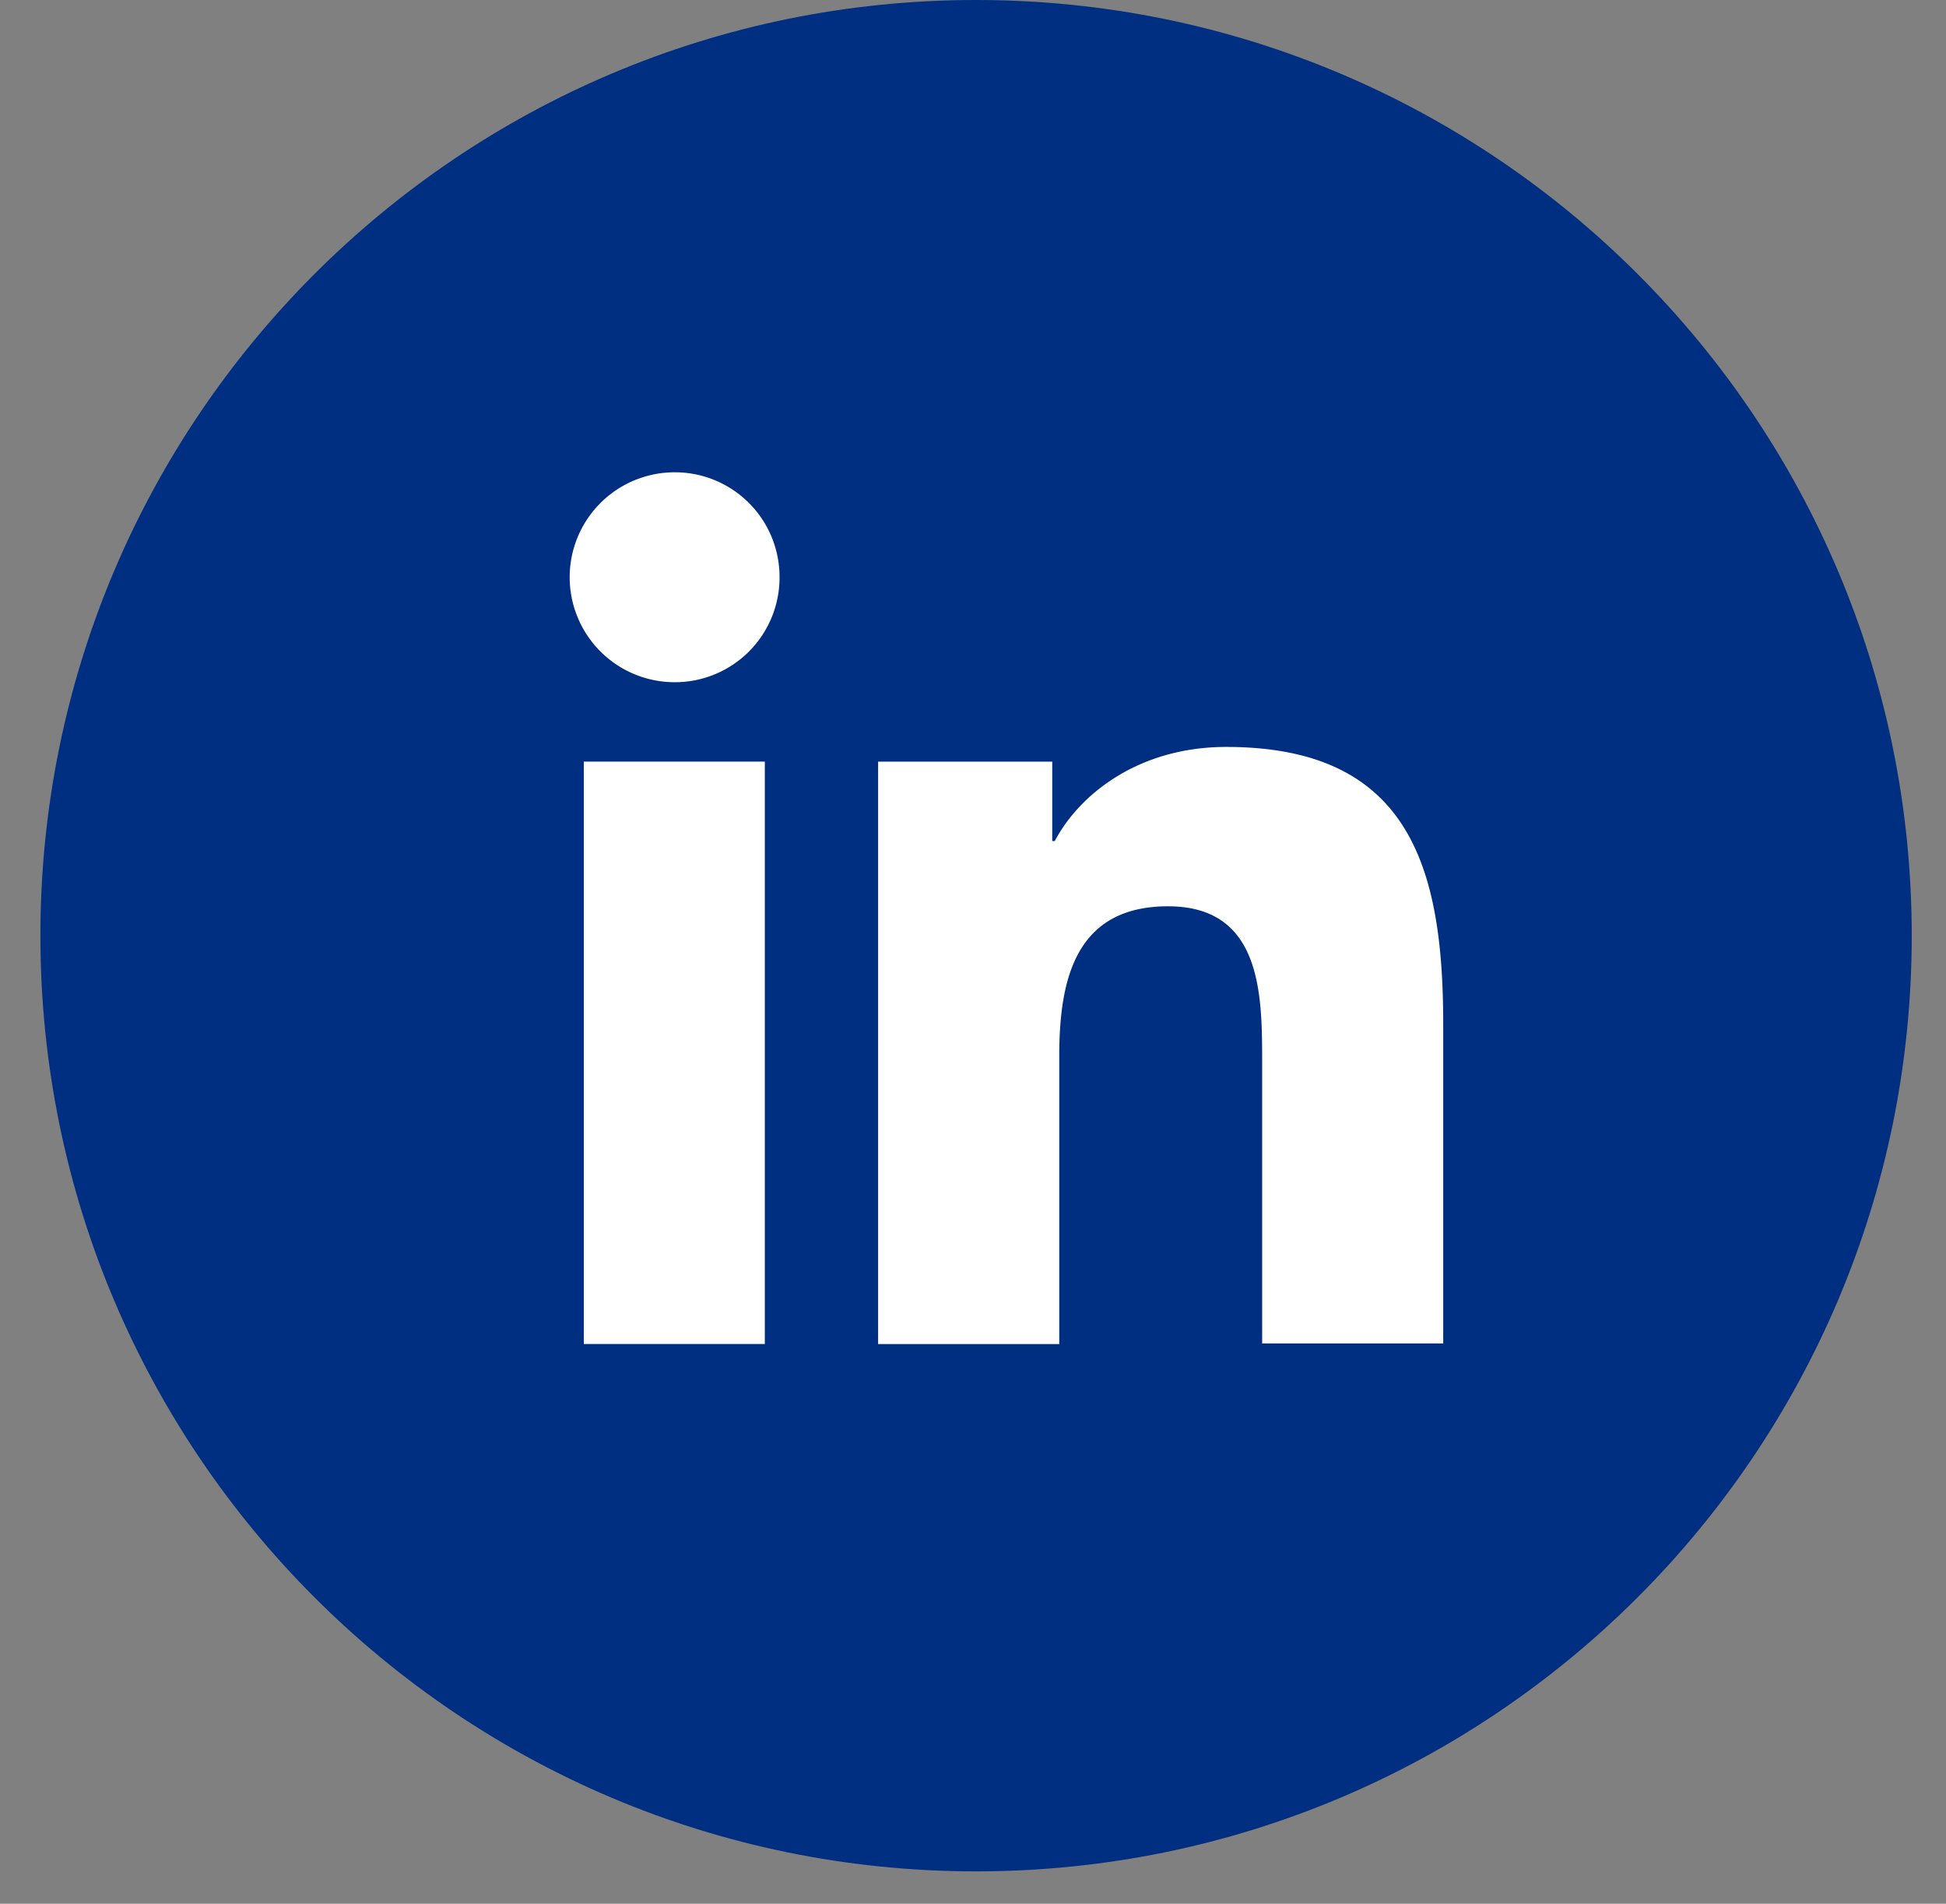 <svg xmlns="http://www.w3.org/2000/svg" width="46" height="45" fill="none"><rect width="100%" height="100%" fill="#808080" stroke="none"/><path fill="#002E81" d="M23.072 44.235c12.215 0 22.118-9.902 22.118-22.118C45.19 9.902 35.287 0 23.072 0 10.857 0 .955 9.902.955 22.117c0 12.216 9.902 22.118 22.117 22.118Z"/><path fill="#fff" d="M13.799 18.002h4.28v13.767H13.8V18.002Zm2.148-6.838a2.473 2.473 0 0 1 2.48 2.481 2.473 2.473 0 0 1-2.48 2.481 2.482 2.482 0 0 1-2.481-2.48 2.482 2.482 0 0 1 2.48-2.482ZM20.773 18.004h4.1v1.876h.06c.575-1.09 1.966-2.224 4.054-2.224 4.327 0 5.128 2.844 5.128 6.55v7.55h-4.28v-6.687c0-1.604-.031-3.646-2.225-3.646-2.193 0-2.571 1.74-2.571 3.54v6.808h-4.282V18.004h.015Z"/></svg>